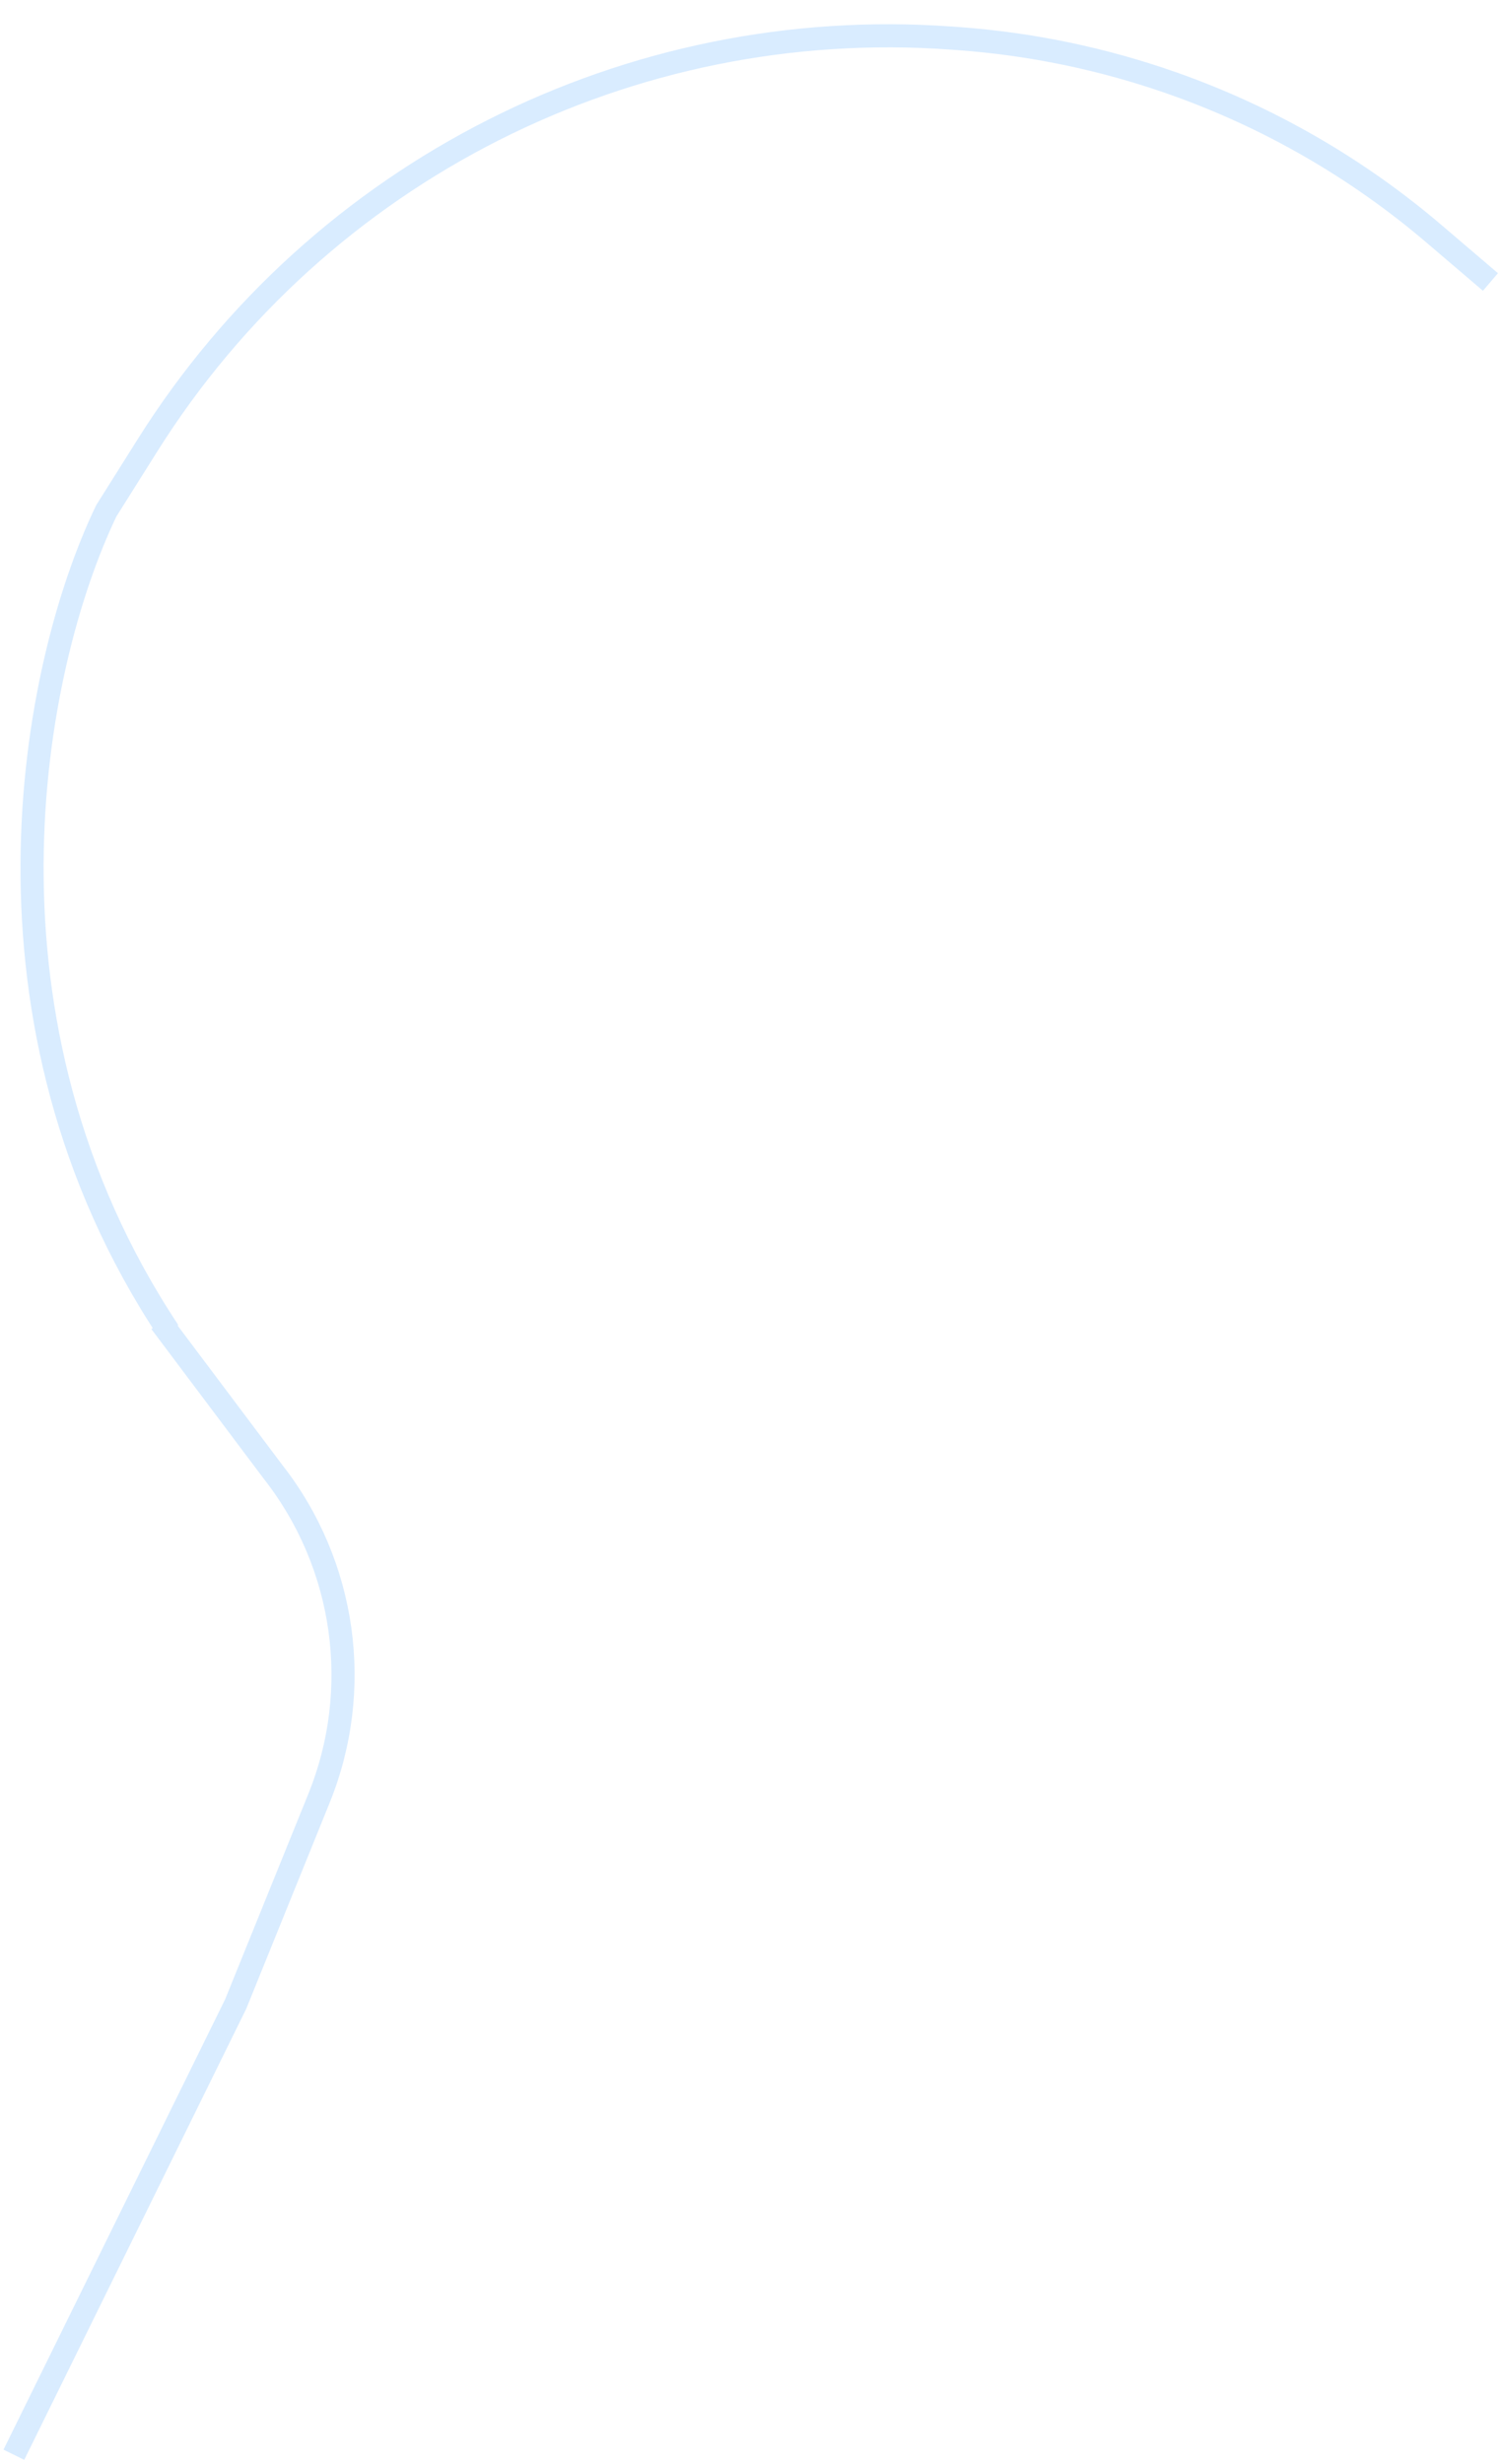<?xml version="1.0" encoding="UTF-8"?> <svg xmlns="http://www.w3.org/2000/svg" width="325" height="533" viewBox="0 0 325 533" fill="none"> <path d="M34.75 286L59.113 318.431V318.431C74.804 338.494 78.582 365.412 69.018 389.02L51 433.5L19 498.5L3 531" stroke="#D9ECFF" stroke-width="5"></path> <path d="M322.5 61L310.318 50.605C293.584 36.325 274.355 25.26 253.599 17.969V17.969C238.683 12.729 223.136 9.494 207.368 8.348L205.933 8.244C136.128 3.17 69.218 37.023 31.953 96.267L23 110.5C6.667 144.5 -8 221 36.5 288" stroke="#D9ECFF" stroke-width="5"></path> </svg> 